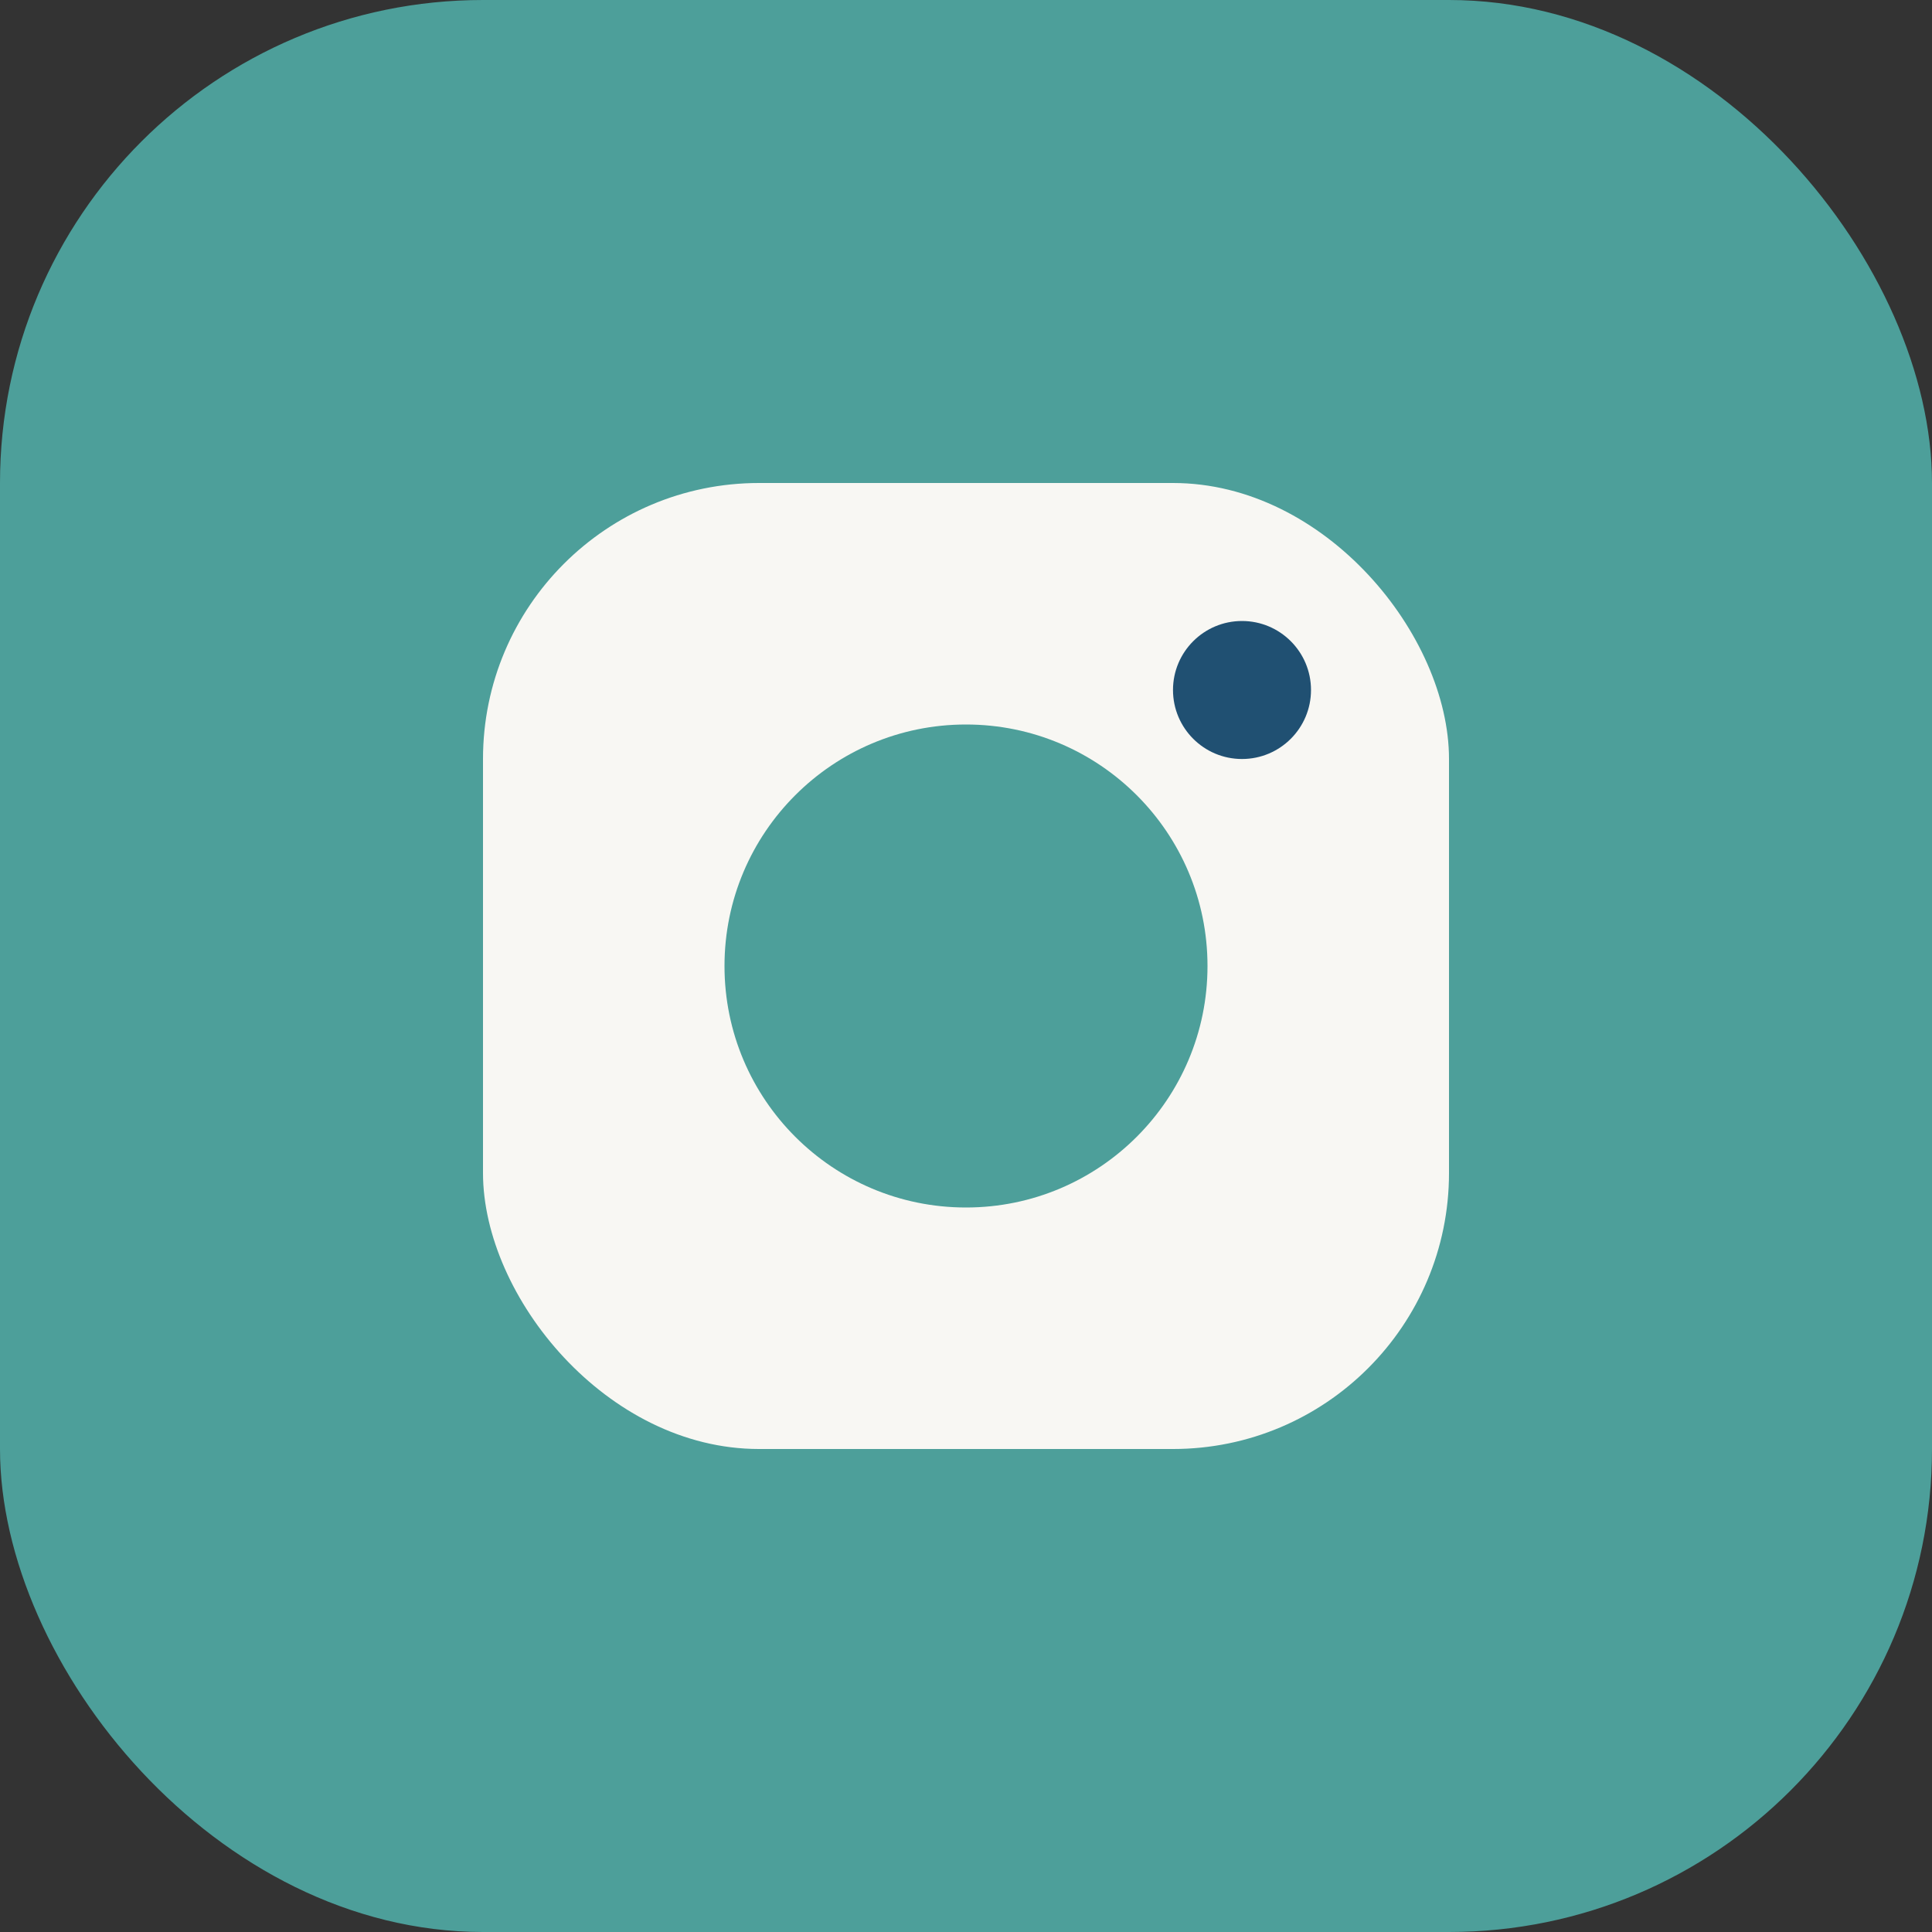 <?xml version="1.0" encoding="UTF-8"?>
<svg xmlns="http://www.w3.org/2000/svg" width="28" height="28" viewBox="0 0 28 28"><rect x="0" y="0" width="28" height="28" fill="#333333" stroke="none"/><rect width="28" height="28" rx="7" fill="#4D9F9A"/><rect x="7" y="7" width="14" height="14" rx="4" fill="#F8F7F3"/><circle cx="14" cy="14" r="3.5" fill="#4D9F9A"/><circle cx="18" cy="10" r="1" fill="#205072"/></svg>